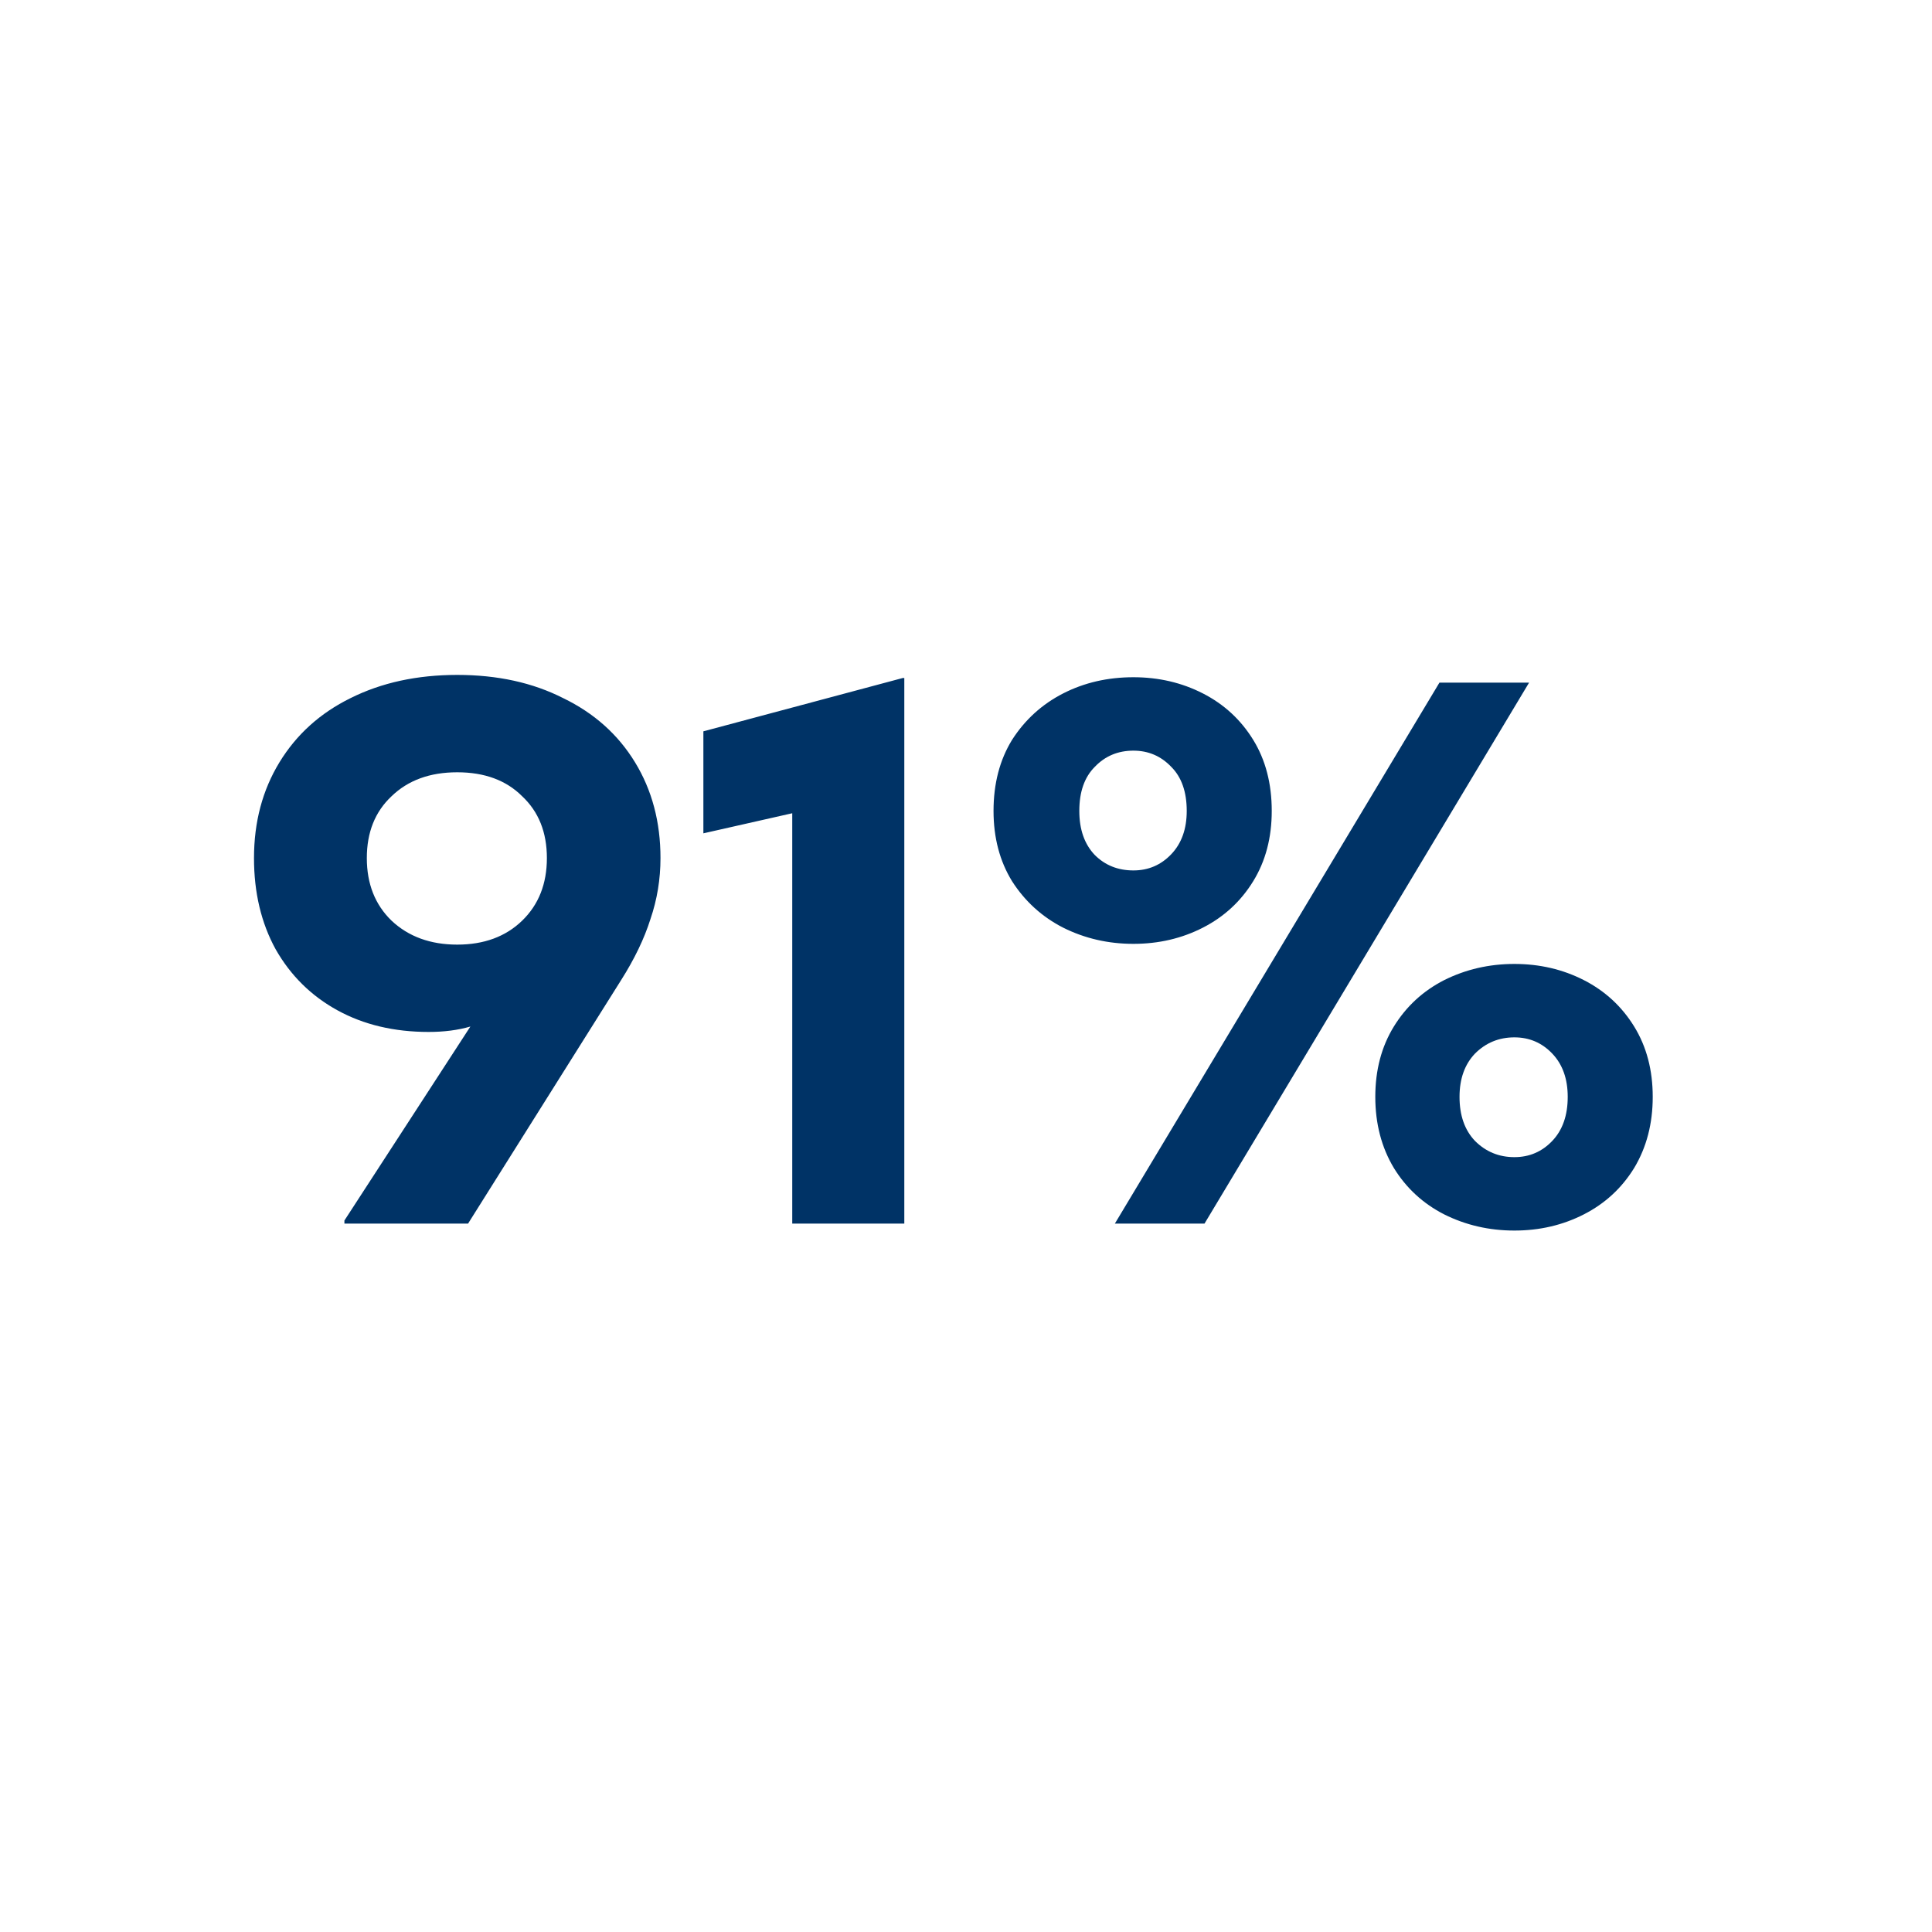 <svg width="60" height="60" viewBox="0 0 60 60" fill="none" xmlns="http://www.w3.org/2000/svg">
<path d="M14.2 20.96C15.448 20.96 16.544 21.2 17.488 21.68C18.448 22.144 19.192 22.808 19.72 23.672C20.248 24.536 20.512 25.528 20.512 26.648C20.512 27.304 20.408 27.936 20.2 28.544C20.008 29.152 19.704 29.784 19.288 30.44L14.536 38H10.696V37.904L14.608 31.88C14.224 31.992 13.792 32.048 13.312 32.048C12.24 32.048 11.296 31.824 10.48 31.376C9.664 30.928 9.024 30.296 8.56 29.48C8.112 28.664 7.888 27.72 7.888 26.648C7.888 25.528 8.152 24.536 8.68 23.672C9.208 22.808 9.944 22.144 10.888 21.68C11.848 21.2 12.952 20.96 14.2 20.96ZM14.2 29.336C15.032 29.336 15.704 29.088 16.216 28.592C16.728 28.096 16.984 27.448 16.984 26.648C16.984 25.848 16.728 25.208 16.216 24.728C15.72 24.232 15.048 23.984 14.2 23.984C13.352 23.984 12.672 24.232 12.16 24.728C11.648 25.208 11.392 25.848 11.392 26.648C11.392 27.448 11.648 28.096 12.16 28.592C12.688 29.088 13.368 29.336 14.2 29.336ZM28.084 21.056V38H24.604V25.256L21.844 25.88V22.712L28.036 21.056H28.084ZM35.199 29.312C34.415 29.312 33.687 29.144 33.015 28.808C32.359 28.472 31.831 27.992 31.431 27.368C31.047 26.744 30.855 26.016 30.855 25.184C30.855 24.336 31.047 23.6 31.431 22.976C31.831 22.352 32.359 21.872 33.015 21.536C33.671 21.2 34.399 21.032 35.199 21.032C35.983 21.032 36.703 21.2 37.359 21.536C38.015 21.872 38.535 22.352 38.919 22.976C39.303 23.6 39.495 24.336 39.495 25.184C39.495 26.016 39.303 26.744 38.919 27.368C38.535 27.992 38.015 28.472 37.359 28.808C36.703 29.144 35.983 29.312 35.199 29.312ZM47.487 21.2L37.407 38H34.623L44.703 21.2H47.487ZM35.199 27.032C35.663 27.032 36.055 26.864 36.375 26.528C36.695 26.192 36.855 25.744 36.855 25.184C36.855 24.592 36.695 24.136 36.375 23.816C36.055 23.48 35.663 23.312 35.199 23.312C34.719 23.312 34.319 23.48 33.999 23.816C33.679 24.136 33.519 24.592 33.519 25.184C33.519 25.76 33.679 26.216 33.999 26.552C34.319 26.872 34.719 27.032 35.199 27.032ZM47.031 38.216C46.247 38.216 45.519 38.048 44.847 37.712C44.191 37.376 43.671 36.896 43.287 36.272C42.903 35.632 42.711 34.896 42.711 34.064C42.711 33.232 42.903 32.504 43.287 31.88C43.671 31.256 44.191 30.776 44.847 30.44C45.519 30.104 46.247 29.936 47.031 29.936C47.815 29.936 48.535 30.104 49.191 30.44C49.847 30.776 50.367 31.256 50.751 31.88C51.135 32.504 51.327 33.232 51.327 34.064C51.327 34.896 51.135 35.632 50.751 36.272C50.367 36.896 49.847 37.376 49.191 37.712C48.535 38.048 47.815 38.216 47.031 38.216ZM47.031 35.936C47.495 35.936 47.887 35.768 48.207 35.432C48.527 35.096 48.687 34.64 48.687 34.064C48.687 33.504 48.527 33.056 48.207 32.72C47.887 32.384 47.495 32.216 47.031 32.216C46.551 32.216 46.143 32.384 45.807 32.72C45.487 33.056 45.327 33.504 45.327 34.064C45.327 34.64 45.487 35.096 45.807 35.432C46.143 35.768 46.551 35.936 47.031 35.936Z" fill="#003366"/>
</svg>
